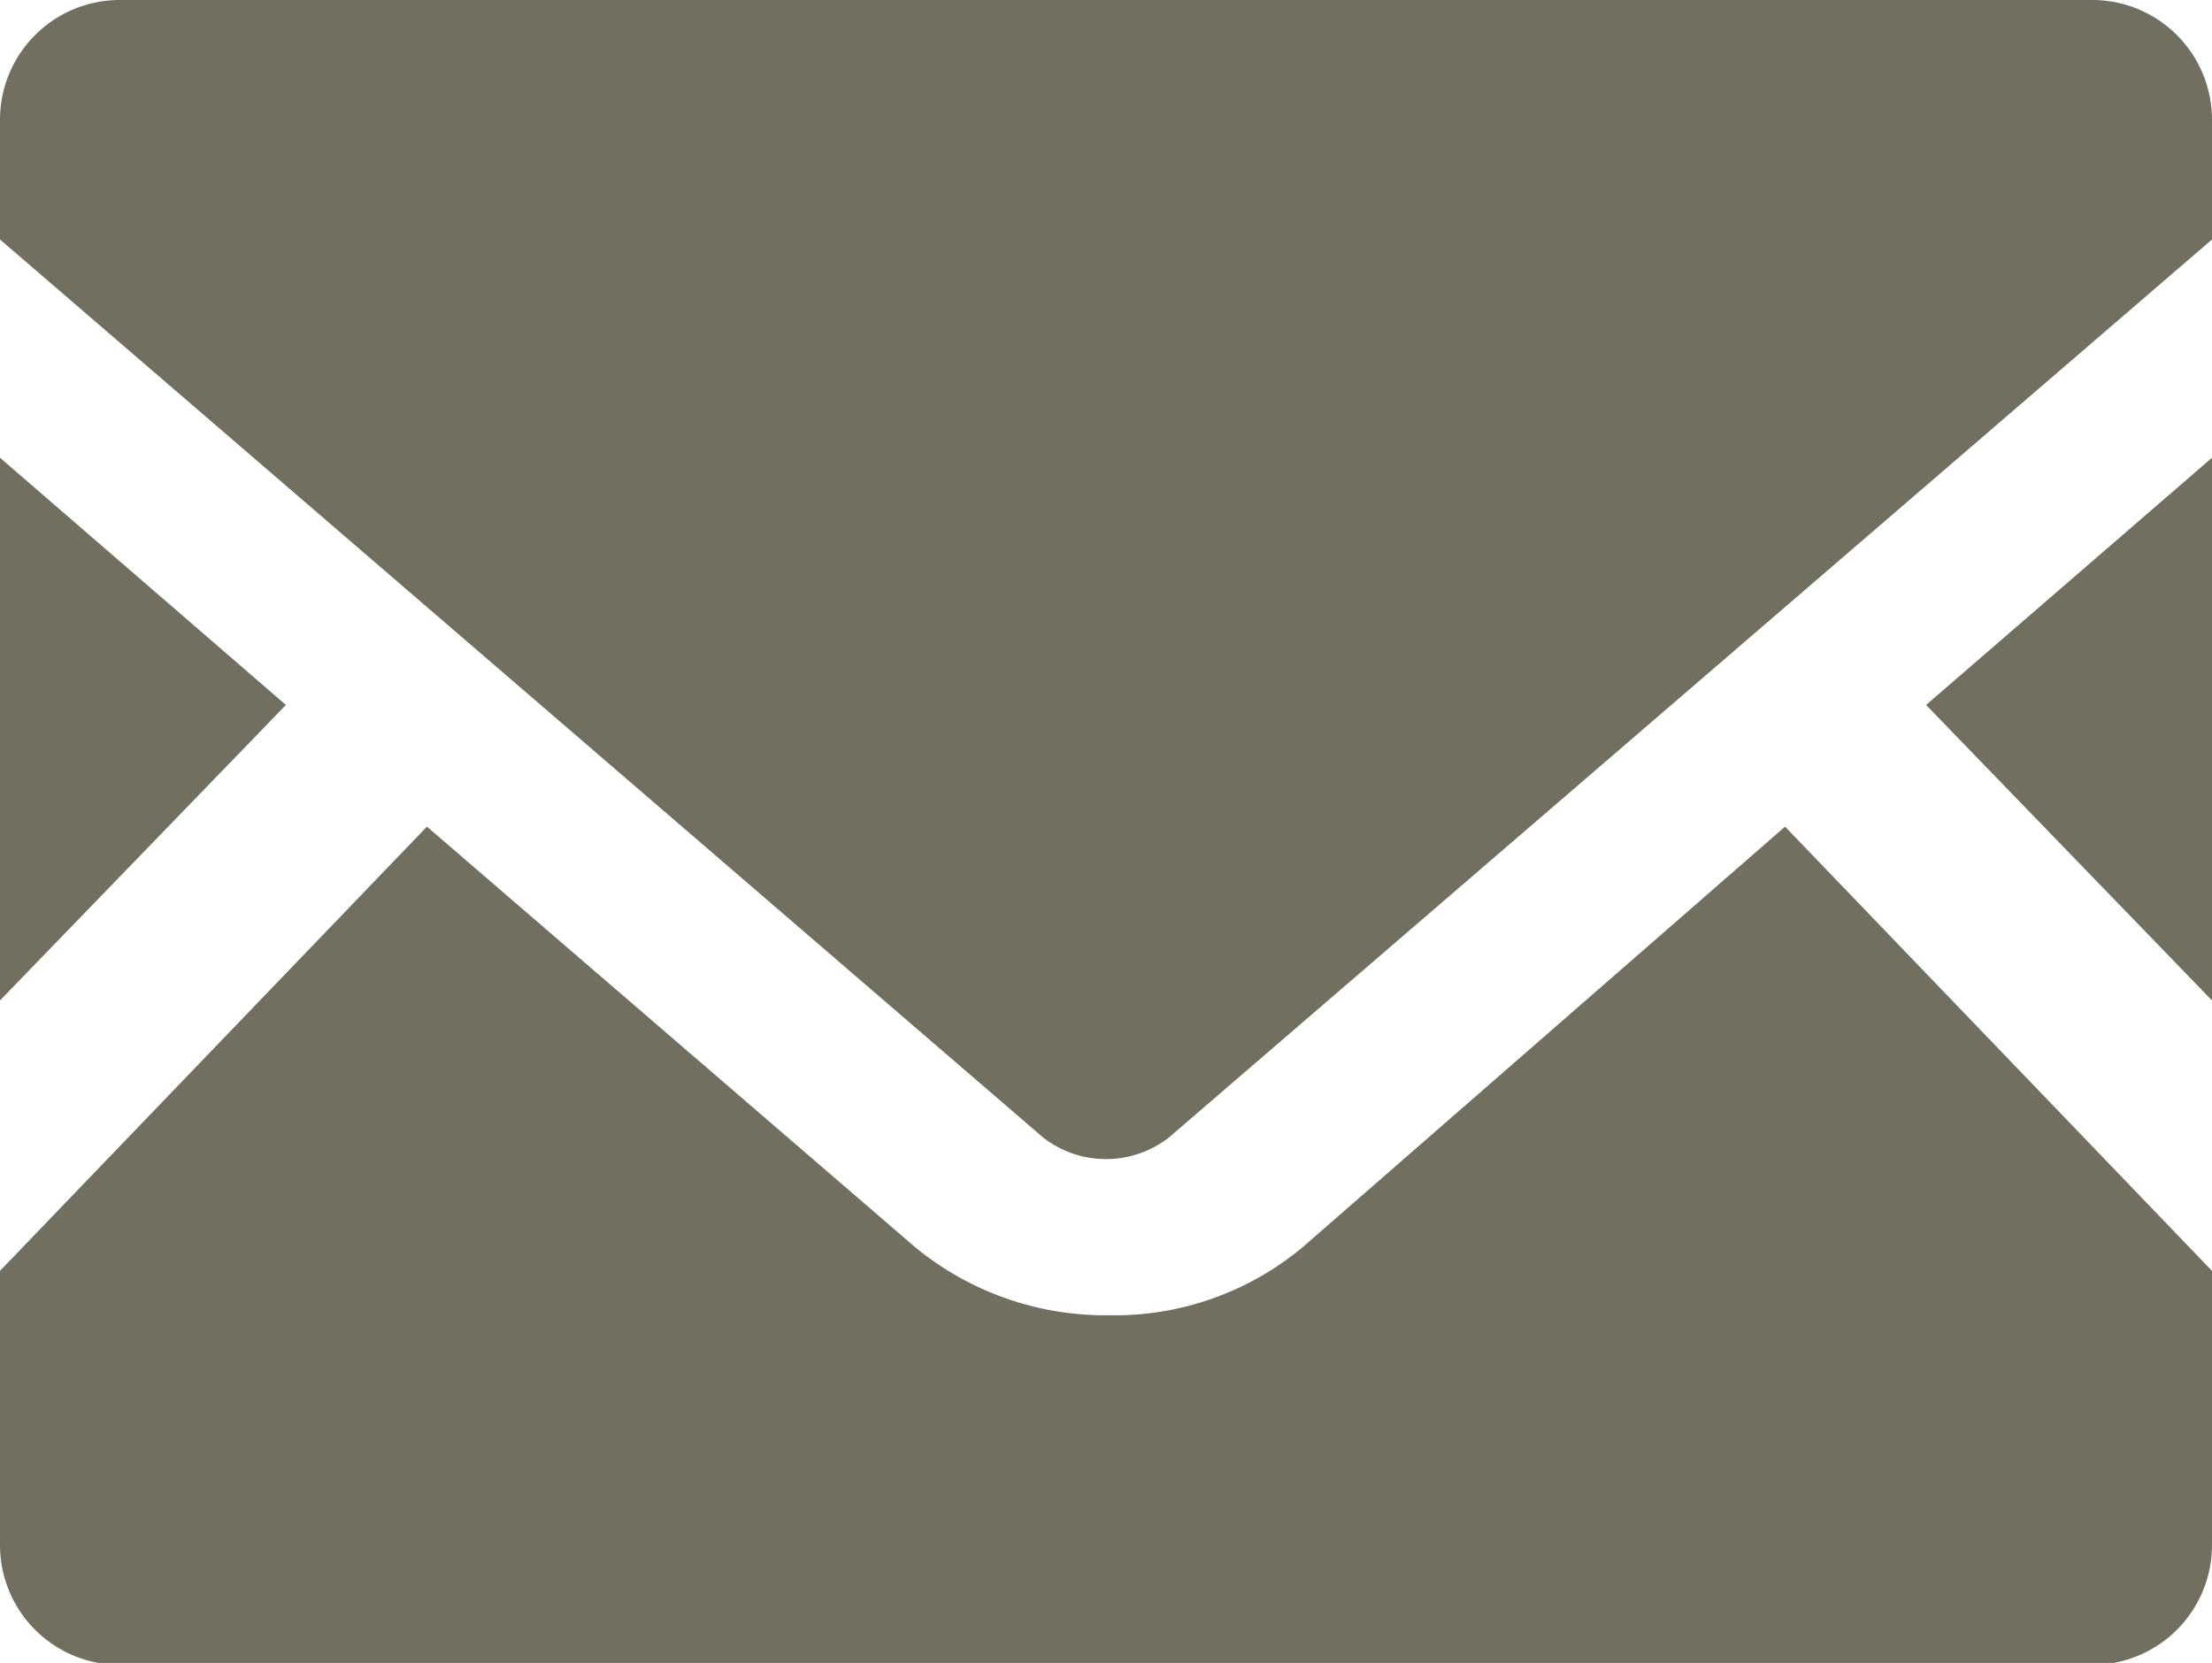 <svg xmlns="http://www.w3.org/2000/svg" viewBox="0 0 11.45 8.61"><defs><style>.cls-1{fill:#726f60;}</style></defs><title>アセット 4</title><g id="レイヤー_2" data-name="レイヤー 2"><g id="_1" data-name="1"><polygon class="cls-1" points="11.45 5.18 9.97 3.65 11.45 2.37 11.45 5.18"/><polygon class="cls-1" points="1.48 3.65 0 5.18 0 2.37 1.48 3.65"/><path class="cls-1" d="M11.45,6.58V8a.62.62,0,0,1-.62.62H.62A.62.62,0,0,1,0,8V6.58l2.21-2.3L4.74,6.46a1.55,1.55,0,0,0,1,.35,1.52,1.52,0,0,0,1-.35L9.24,4.28Z"/><path class="cls-1" d="M11.45.62v.62L6.05,5.89a.53.53,0,0,1-.65,0L0,1.24V.62A.62.62,0,0,1,.62,0H10.83A.62.62,0,0,1,11.45.62Z"/></g></g></svg>